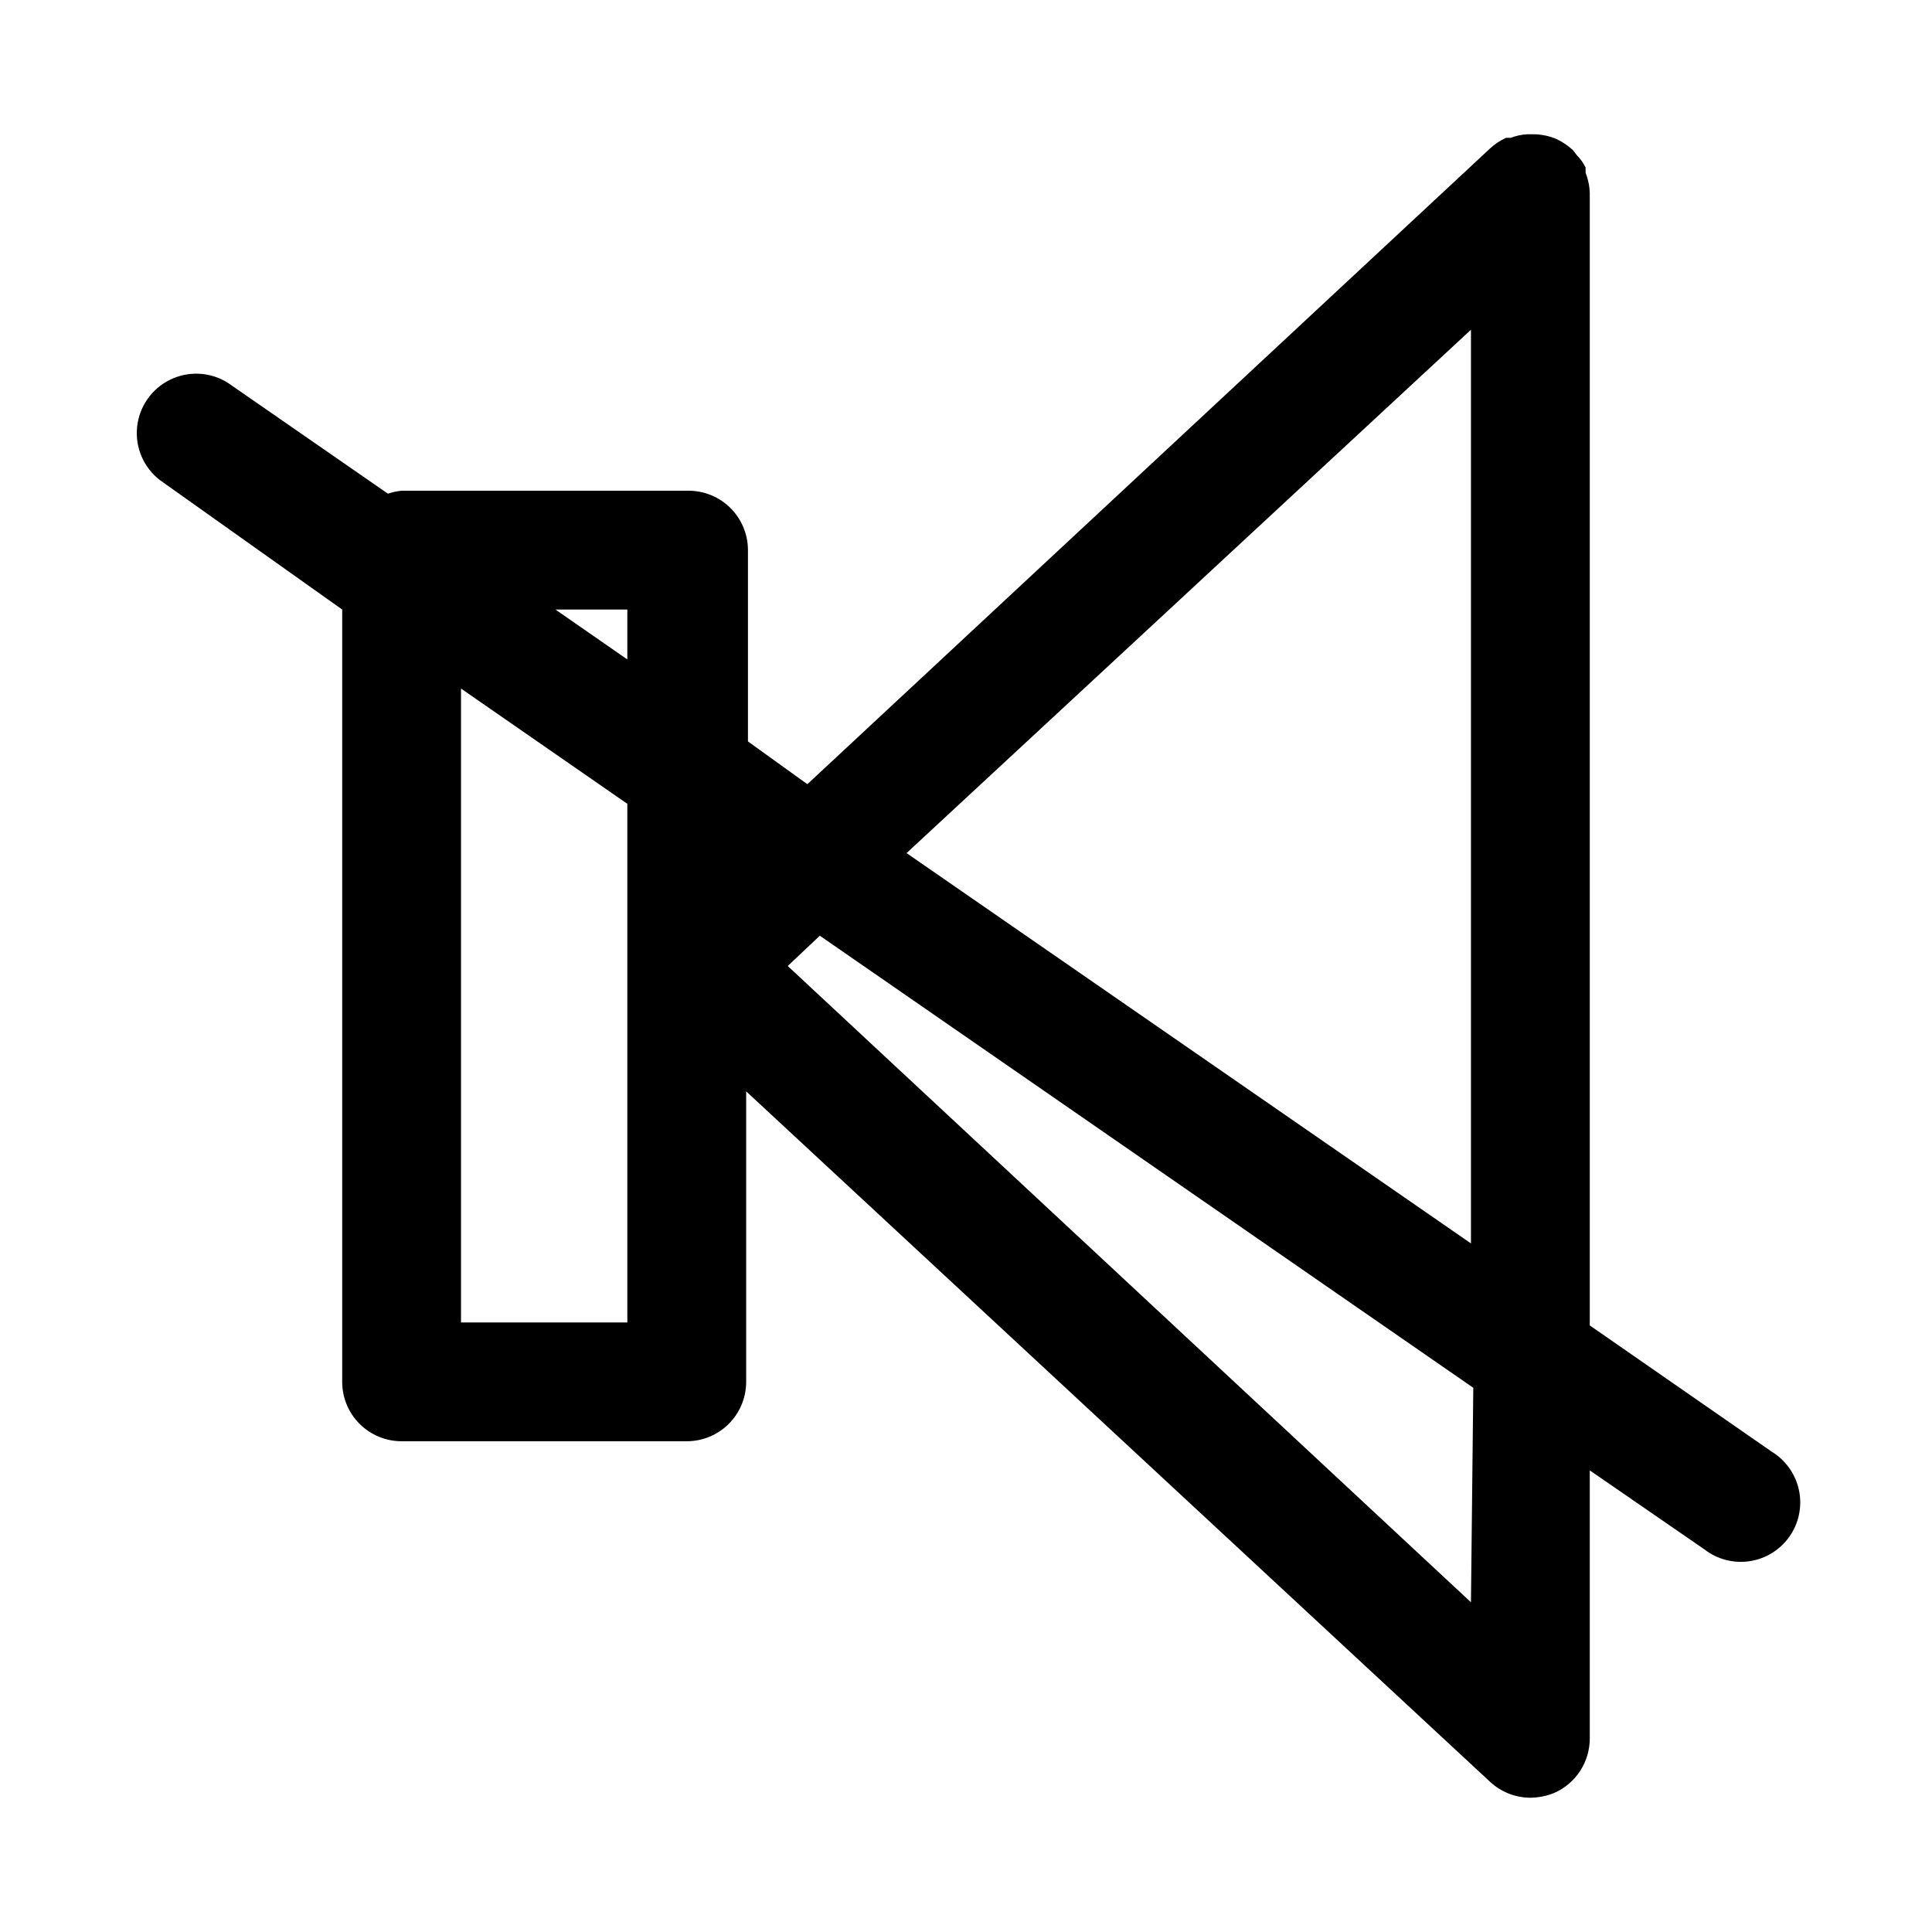 <?xml version="1.0" encoding="UTF-8"?>
<!-- Uploaded to: ICON Repo, www.svgrepo.com, Generator: ICON Repo Mixer Tools -->
<svg fill="#000000" width="800px" height="800px" version="1.1" viewBox="144 144 512 512" xmlns="http://www.w3.org/2000/svg">
 <path d="m613.64 528.79-48.332-33.535v-299.93c-0.035-1.887-0.41-3.754-1.105-5.508v-1.418c-0.602-1.223-1.398-2.34-2.359-3.305l-0.945-1.258v-0.004c-1.312-1.207-2.801-2.215-4.406-2.992-1.992-0.848-4.137-1.273-6.301-1.258h-1.418 0.004c-1.512 0.07-3 0.391-4.41 0.945h-1.258c-1.562 0.707-3 1.664-4.254 2.832l-180.9 168.46-15.742-11.336v-50.695c0-4.176-1.66-8.18-4.613-11.133s-6.957-4.609-11.133-4.609h-76.043c-1.234 0.117-2.449 0.383-3.621 0.785l-42.508-29.441c-4.613-2.863-10.379-3.144-15.25-0.75-4.875 2.398-8.168 7.137-8.715 12.539-0.551 5.402 1.723 10.707 6.016 14.031l48.336 34.324v204.67c0 4.176 1.656 8.18 4.609 11.133s6.957 4.609 11.133 4.609h75.57c4.176 0 8.18-1.656 11.133-4.609 2.953-2.953 4.613-6.957 4.613-11.133v-76.988l197.11 182.95c2.906 2.719 6.731 4.238 10.707 4.25 2.16-0.023 4.297-0.449 6.297-1.258 2.816-1.23 5.211-3.258 6.891-5.828 1.68-2.574 2.566-5.586 2.559-8.656v-71.008l30.387 20.941h-0.004c3.414 2.644 7.762 3.773 12.031 3.117 4.266-0.652 8.078-3.031 10.543-6.574 2.465-3.547 3.367-7.945 2.492-12.176-0.875-4.227-3.449-7.91-7.117-10.188zm-79.82-297.41v242.14l-149.57-103.44zm-223.57 74.156v13.227l-19.051-13.227zm-44.082 188.93v-167.99l44.082 30.543v137.45zm267.65 74.156-181.06-168.62 8.5-8.031 173.18 119.81z"/>
</svg>
